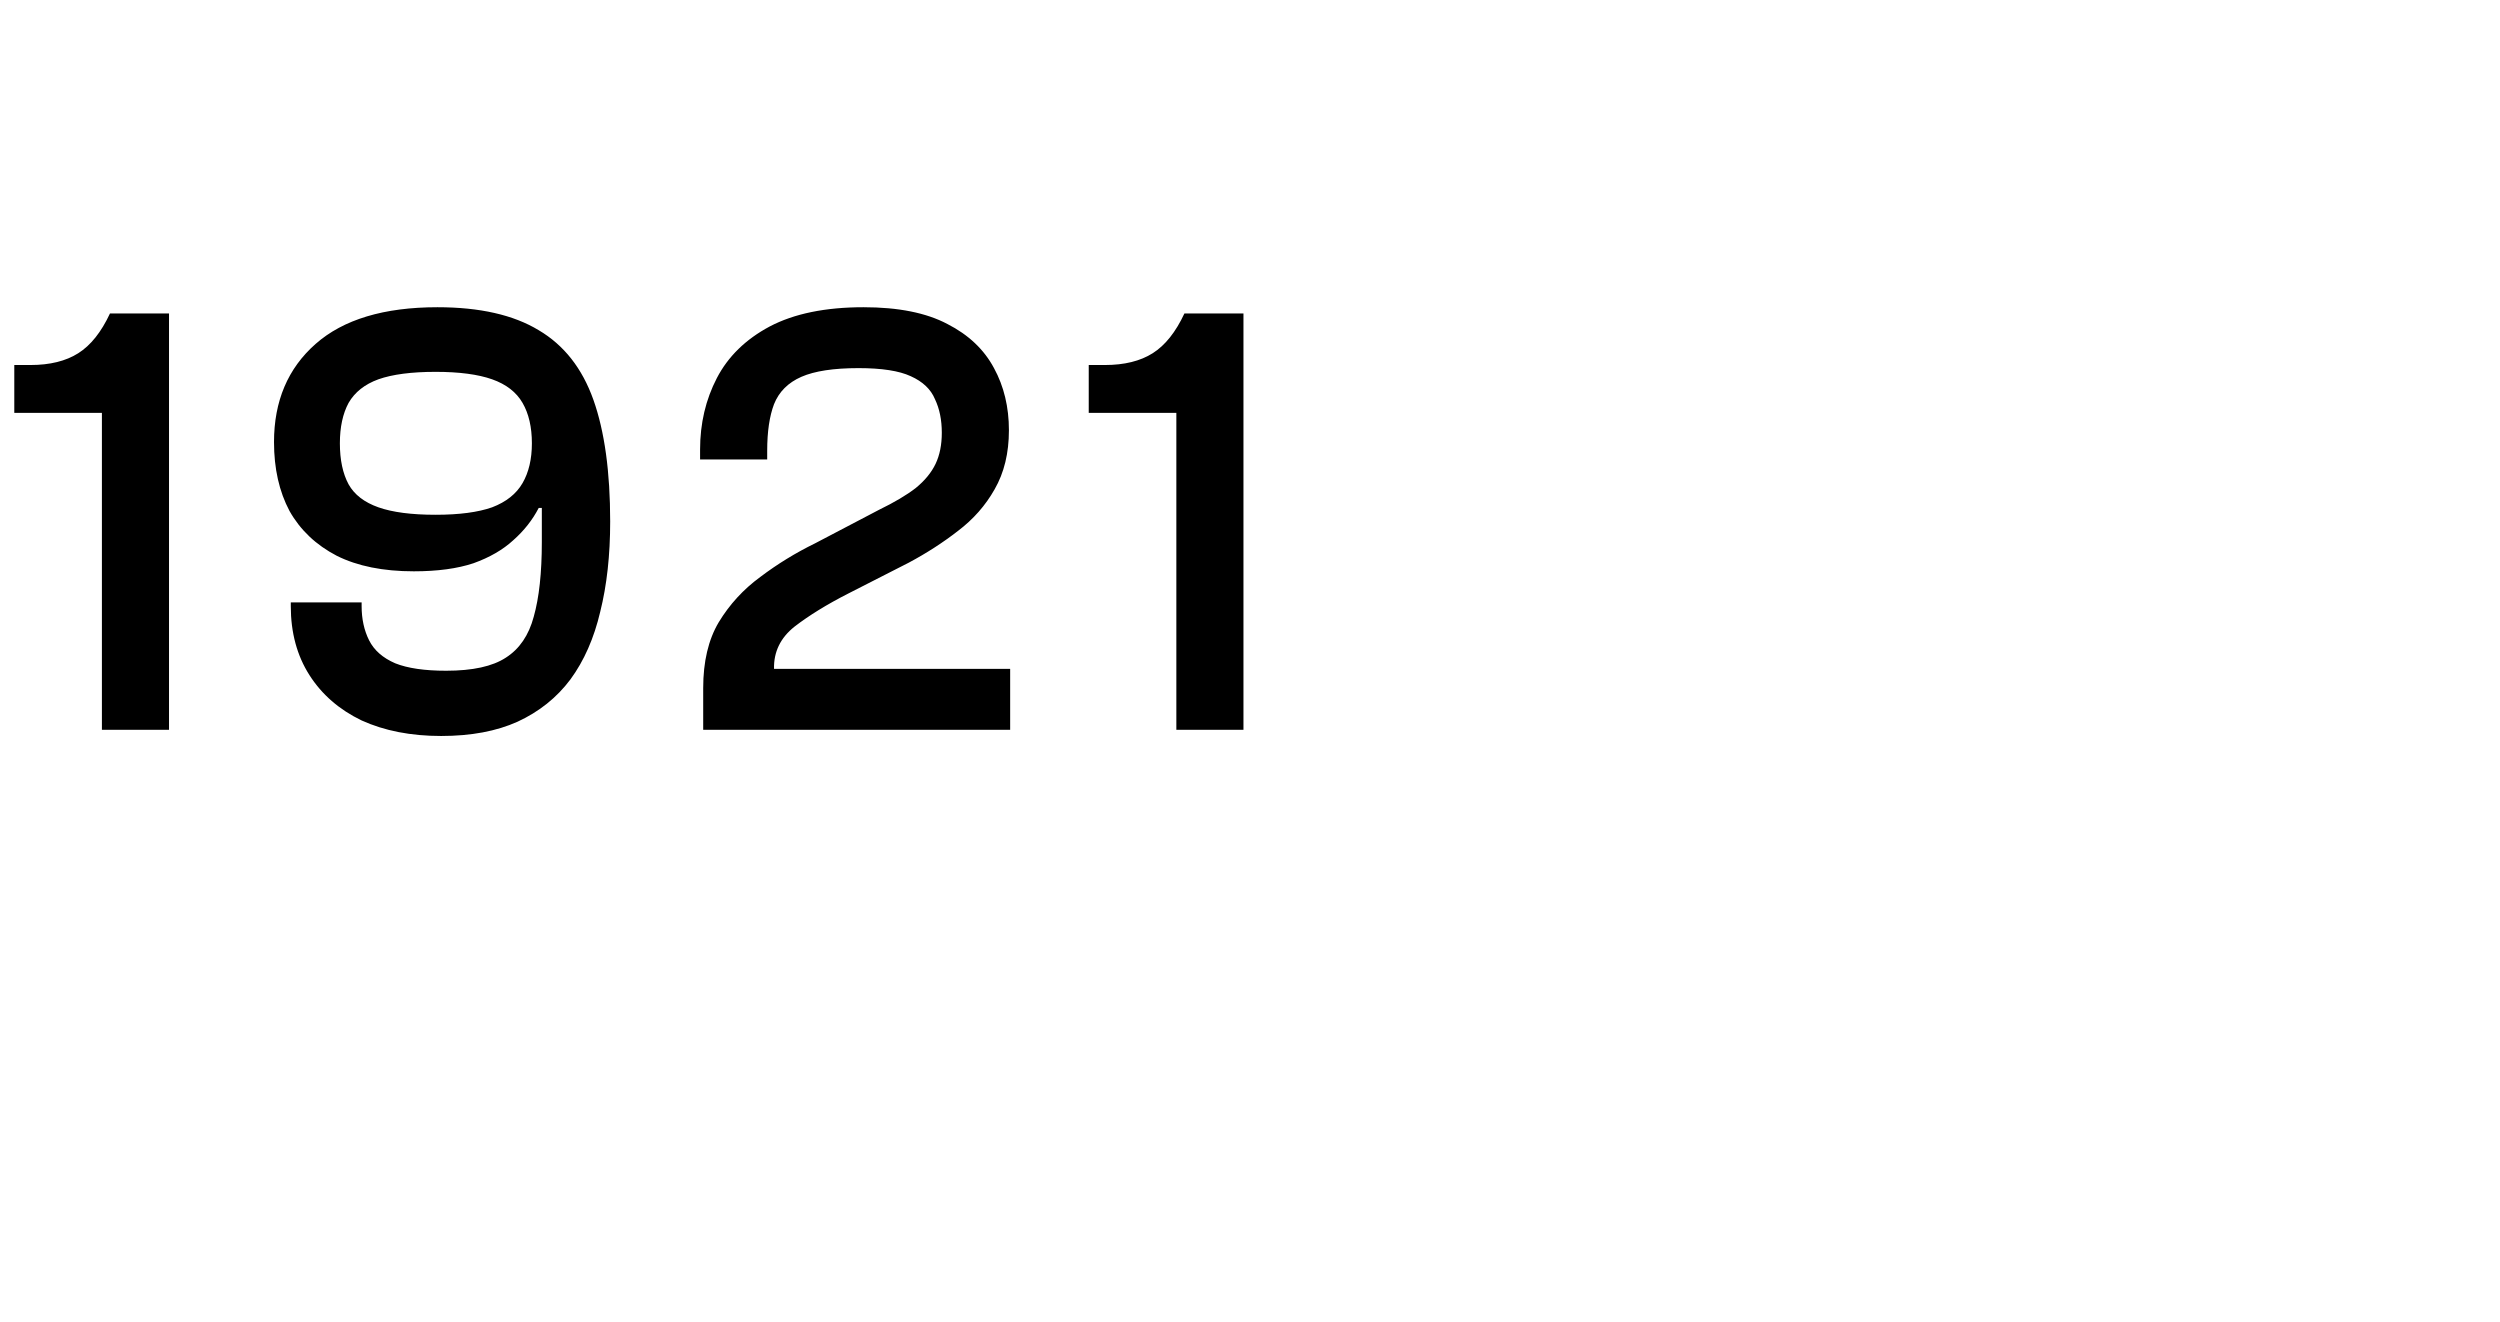 <svg xmlns="http://www.w3.org/2000/svg" width="346" height="183" viewBox="0 0 346 183" fill="none"><path d="M23.392 101H14.104V57.14H1.978V50.518H4.214C6.909 50.518 9.116 49.973 10.836 48.884C12.556 47.795 14.018 45.96 15.222 43.38H23.392V101ZM61.057 101.86C56.871 101.86 53.202 101.143 50.049 99.71C46.953 98.219 44.545 96.127 42.825 93.432C41.105 90.737 40.245 87.555 40.245 83.886V83.37H50.049V83.886C50.049 85.663 50.393 87.24 51.081 88.616C51.769 89.992 52.973 91.053 54.693 91.798C56.413 92.486 58.763 92.83 61.745 92.83C65.414 92.83 68.166 92.228 70.001 91.024C71.893 89.82 73.183 87.928 73.871 85.348C74.616 82.711 74.989 79.271 74.989 75.028V70.298H74.559C73.699 71.961 72.523 73.451 71.033 74.77C69.599 76.089 67.765 77.149 65.529 77.952C63.293 78.697 60.541 79.07 57.273 79.07C53.03 79.07 49.475 78.353 46.609 76.92C43.742 75.429 41.563 73.365 40.073 70.728C38.639 68.033 37.923 64.851 37.923 61.182C37.923 55.506 39.843 50.977 43.685 47.594C47.526 44.211 53.145 42.52 60.541 42.52C66.389 42.52 71.061 43.581 74.559 45.702C78.056 47.766 80.579 50.977 82.127 55.334C83.675 59.691 84.449 65.31 84.449 72.19C84.449 76.834 83.99 80.991 83.073 84.66C82.213 88.329 80.837 91.454 78.945 94.034C77.053 96.557 74.616 98.506 71.635 99.882C68.711 101.201 65.185 101.86 61.057 101.86ZM60.283 71.244C63.551 71.244 66.159 70.9 68.109 70.212C70.058 69.467 71.463 68.349 72.323 66.858C73.183 65.367 73.613 63.533 73.613 61.354C73.613 59.118 73.183 57.255 72.323 55.764C71.463 54.273 70.058 53.184 68.109 52.496C66.159 51.808 63.551 51.464 60.283 51.464C56.957 51.464 54.32 51.808 52.371 52.496C50.479 53.184 49.103 54.273 48.243 55.764C47.44 57.255 47.039 59.118 47.039 61.354C47.039 63.647 47.44 65.539 48.243 67.03C49.045 68.463 50.421 69.524 52.371 70.212C54.32 70.9 56.957 71.244 60.283 71.244ZM139.806 101H97.322V95.238C97.322 91.569 98.039 88.53 99.472 86.122C100.963 83.657 102.884 81.564 105.234 79.844C107.585 78.067 110.108 76.519 112.802 75.2L121.66 70.556C123.782 69.524 125.473 68.521 126.734 67.546C127.996 66.514 128.913 65.396 129.486 64.192C130.06 62.988 130.346 61.555 130.346 59.892C130.346 58.115 130.031 56.567 129.4 55.248C128.827 53.872 127.709 52.811 126.046 52.066C124.441 51.321 122.033 50.948 118.822 50.948C115.382 50.948 112.745 51.349 110.91 52.152C109.076 52.955 107.814 54.216 107.126 55.936C106.496 57.599 106.18 59.749 106.18 62.386V63.59H96.892V62.214C96.892 58.602 97.666 55.305 99.214 52.324C100.762 49.343 103.199 46.963 106.524 45.186C109.907 43.409 114.236 42.52 119.51 42.52C124.326 42.52 128.196 43.294 131.12 44.842C134.044 46.333 136.194 48.368 137.57 50.948C138.946 53.471 139.634 56.337 139.634 59.548C139.634 62.701 138.975 65.425 137.656 67.718C136.395 69.954 134.704 71.875 132.582 73.48C130.518 75.085 128.254 76.547 125.788 77.866L117.36 82.166C114.436 83.657 111.971 85.176 109.964 86.724C108.015 88.272 107.069 90.221 107.126 92.572H117.532H139.806V101ZM172.095 101H162.807V57.14H150.681V50.518H152.917C155.611 50.518 157.819 49.973 159.539 48.884C161.259 47.795 162.721 45.96 163.925 43.38H172.095V101Z" fill="black"></path></svg>